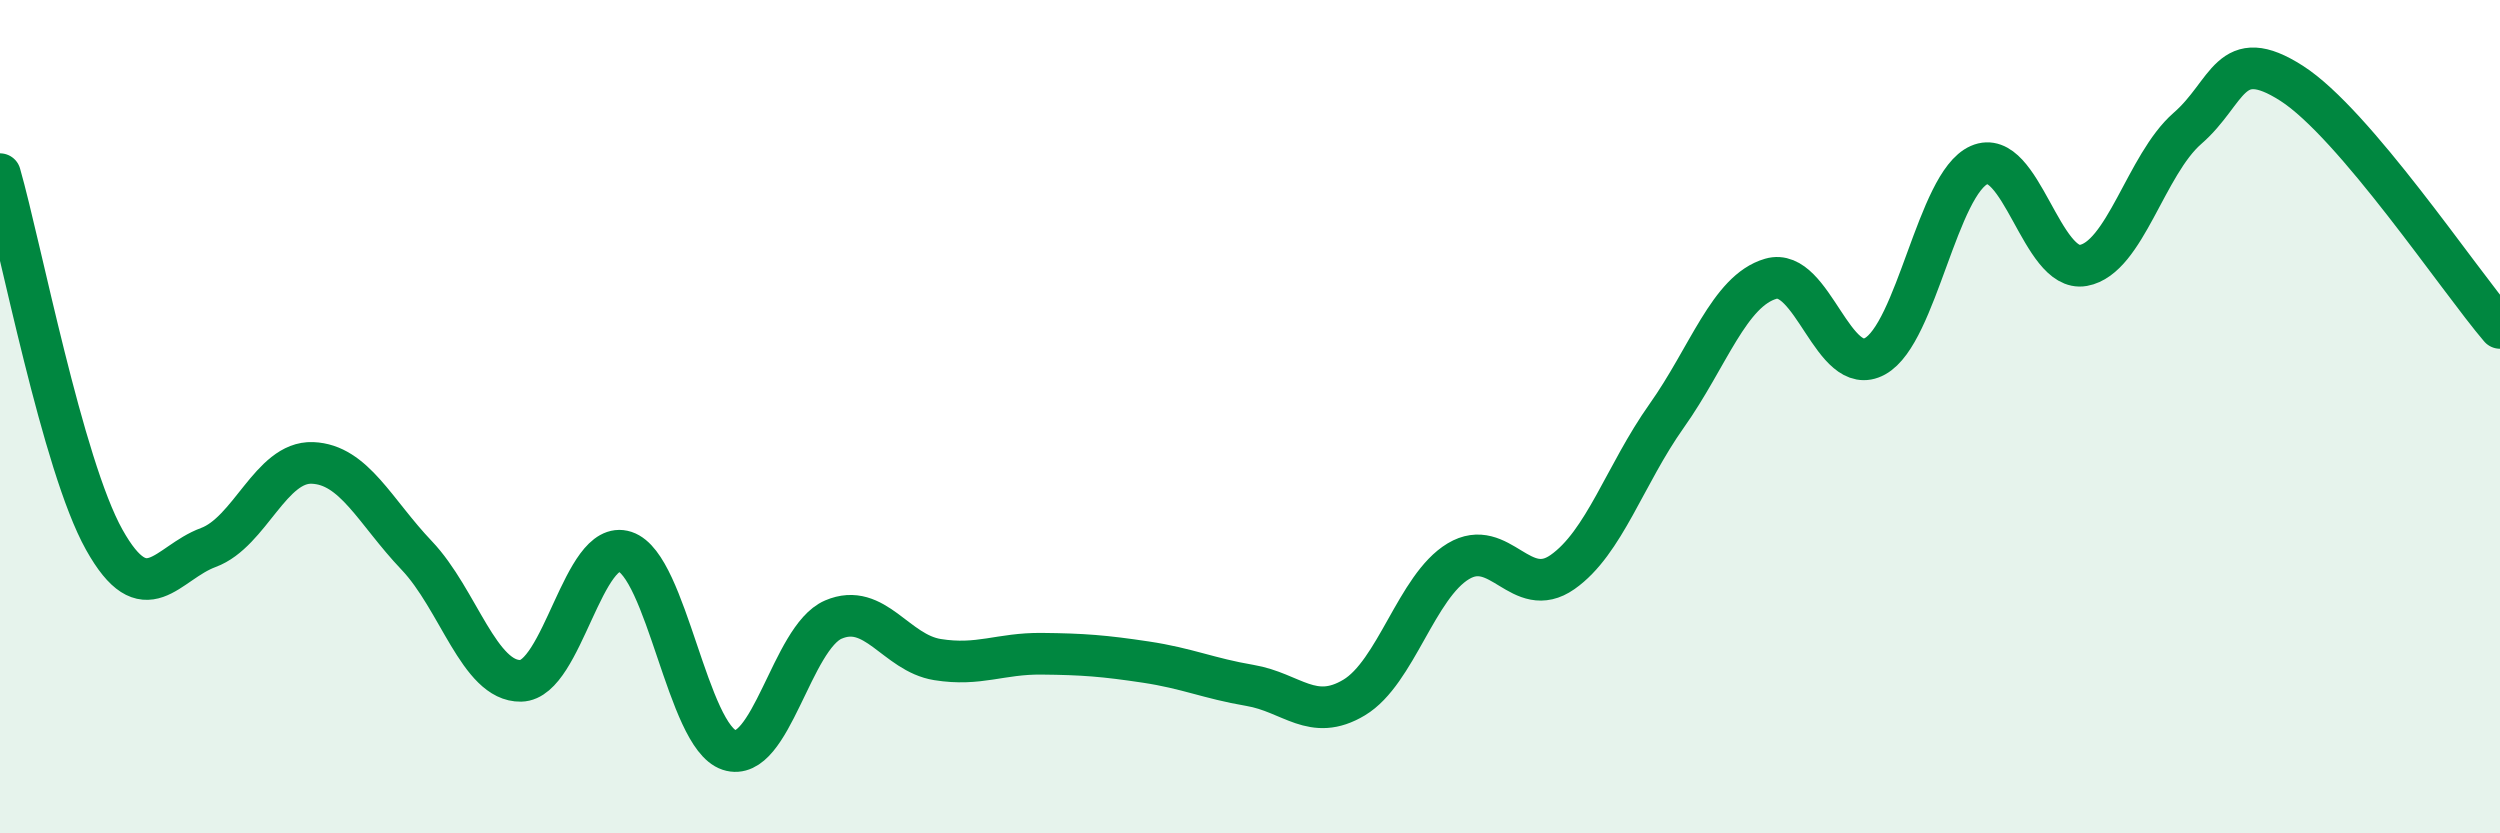 
    <svg width="60" height="20" viewBox="0 0 60 20" xmlns="http://www.w3.org/2000/svg">
      <path
        d="M 0,4.18 C 0.5,5.93 1.5,11.16 2.5,12.95 C 3.5,14.74 4,13.51 5,13.14 C 6,12.77 6.5,11.07 7.5,11.11 C 8.5,11.15 9,12.28 10,13.33 C 11,14.38 11.5,16.36 12.5,16.34 C 13.5,16.32 14,12.91 15,13.24 C 16,13.57 16.5,17.67 17.5,18 C 18.5,18.33 19,15.3 20,14.87 C 21,14.44 21.5,15.67 22.5,15.83 C 23.5,15.99 24,15.68 25,15.69 C 26,15.7 26.5,15.74 27.5,15.89 C 28.5,16.04 29,16.28 30,16.45 C 31,16.62 31.5,17.34 32.5,16.74 C 33.5,16.14 34,14.07 35,13.47 C 36,12.87 36.5,14.43 37.5,13.73 C 38.5,13.03 39,11.39 40,9.98 C 41,8.57 41.5,6.98 42.5,6.69 C 43.5,6.4 44,9.1 45,8.55 C 46,8 46.5,4.4 47.5,3.96 C 48.5,3.52 49,6.55 50,6.37 C 51,6.19 51.5,3.95 52.5,3.08 C 53.5,2.21 53.5,1.04 55,2 C 56.5,2.96 59,6.7 60,7.87L60 20L0 20Z"
        fill="#008740"
        opacity="0.1"
        stroke-linecap="round"
        stroke-linejoin="round"
      />
      <path
        d="M 0,4.18 C 0.5,5.93 1.5,11.16 2.5,12.95 C 3.5,14.74 4,13.51 5,13.14 C 6,12.77 6.5,11.07 7.5,11.11 C 8.5,11.15 9,12.28 10,13.33 C 11,14.38 11.5,16.36 12.5,16.34 C 13.5,16.32 14,12.91 15,13.24 C 16,13.57 16.5,17.67 17.5,18 C 18.5,18.33 19,15.3 20,14.87 C 21,14.44 21.5,15.67 22.5,15.83 C 23.5,15.99 24,15.68 25,15.69 C 26,15.7 26.5,15.74 27.5,15.89 C 28.5,16.04 29,16.28 30,16.45 C 31,16.62 31.5,17.34 32.5,16.74 C 33.5,16.14 34,14.07 35,13.47 C 36,12.87 36.5,14.43 37.5,13.73 C 38.5,13.03 39,11.39 40,9.98 C 41,8.57 41.5,6.98 42.5,6.69 C 43.5,6.4 44,9.1 45,8.55 C 46,8 46.5,4.4 47.5,3.96 C 48.5,3.52 49,6.55 50,6.37 C 51,6.19 51.5,3.95 52.5,3.08 C 53.5,2.21 53.5,1.04 55,2 C 56.5,2.96 59,6.7 60,7.87"
        stroke="#008740"
        stroke-width="1"
        fill="none"
        stroke-linecap="round"
        stroke-linejoin="round"
      />
    </svg>
  